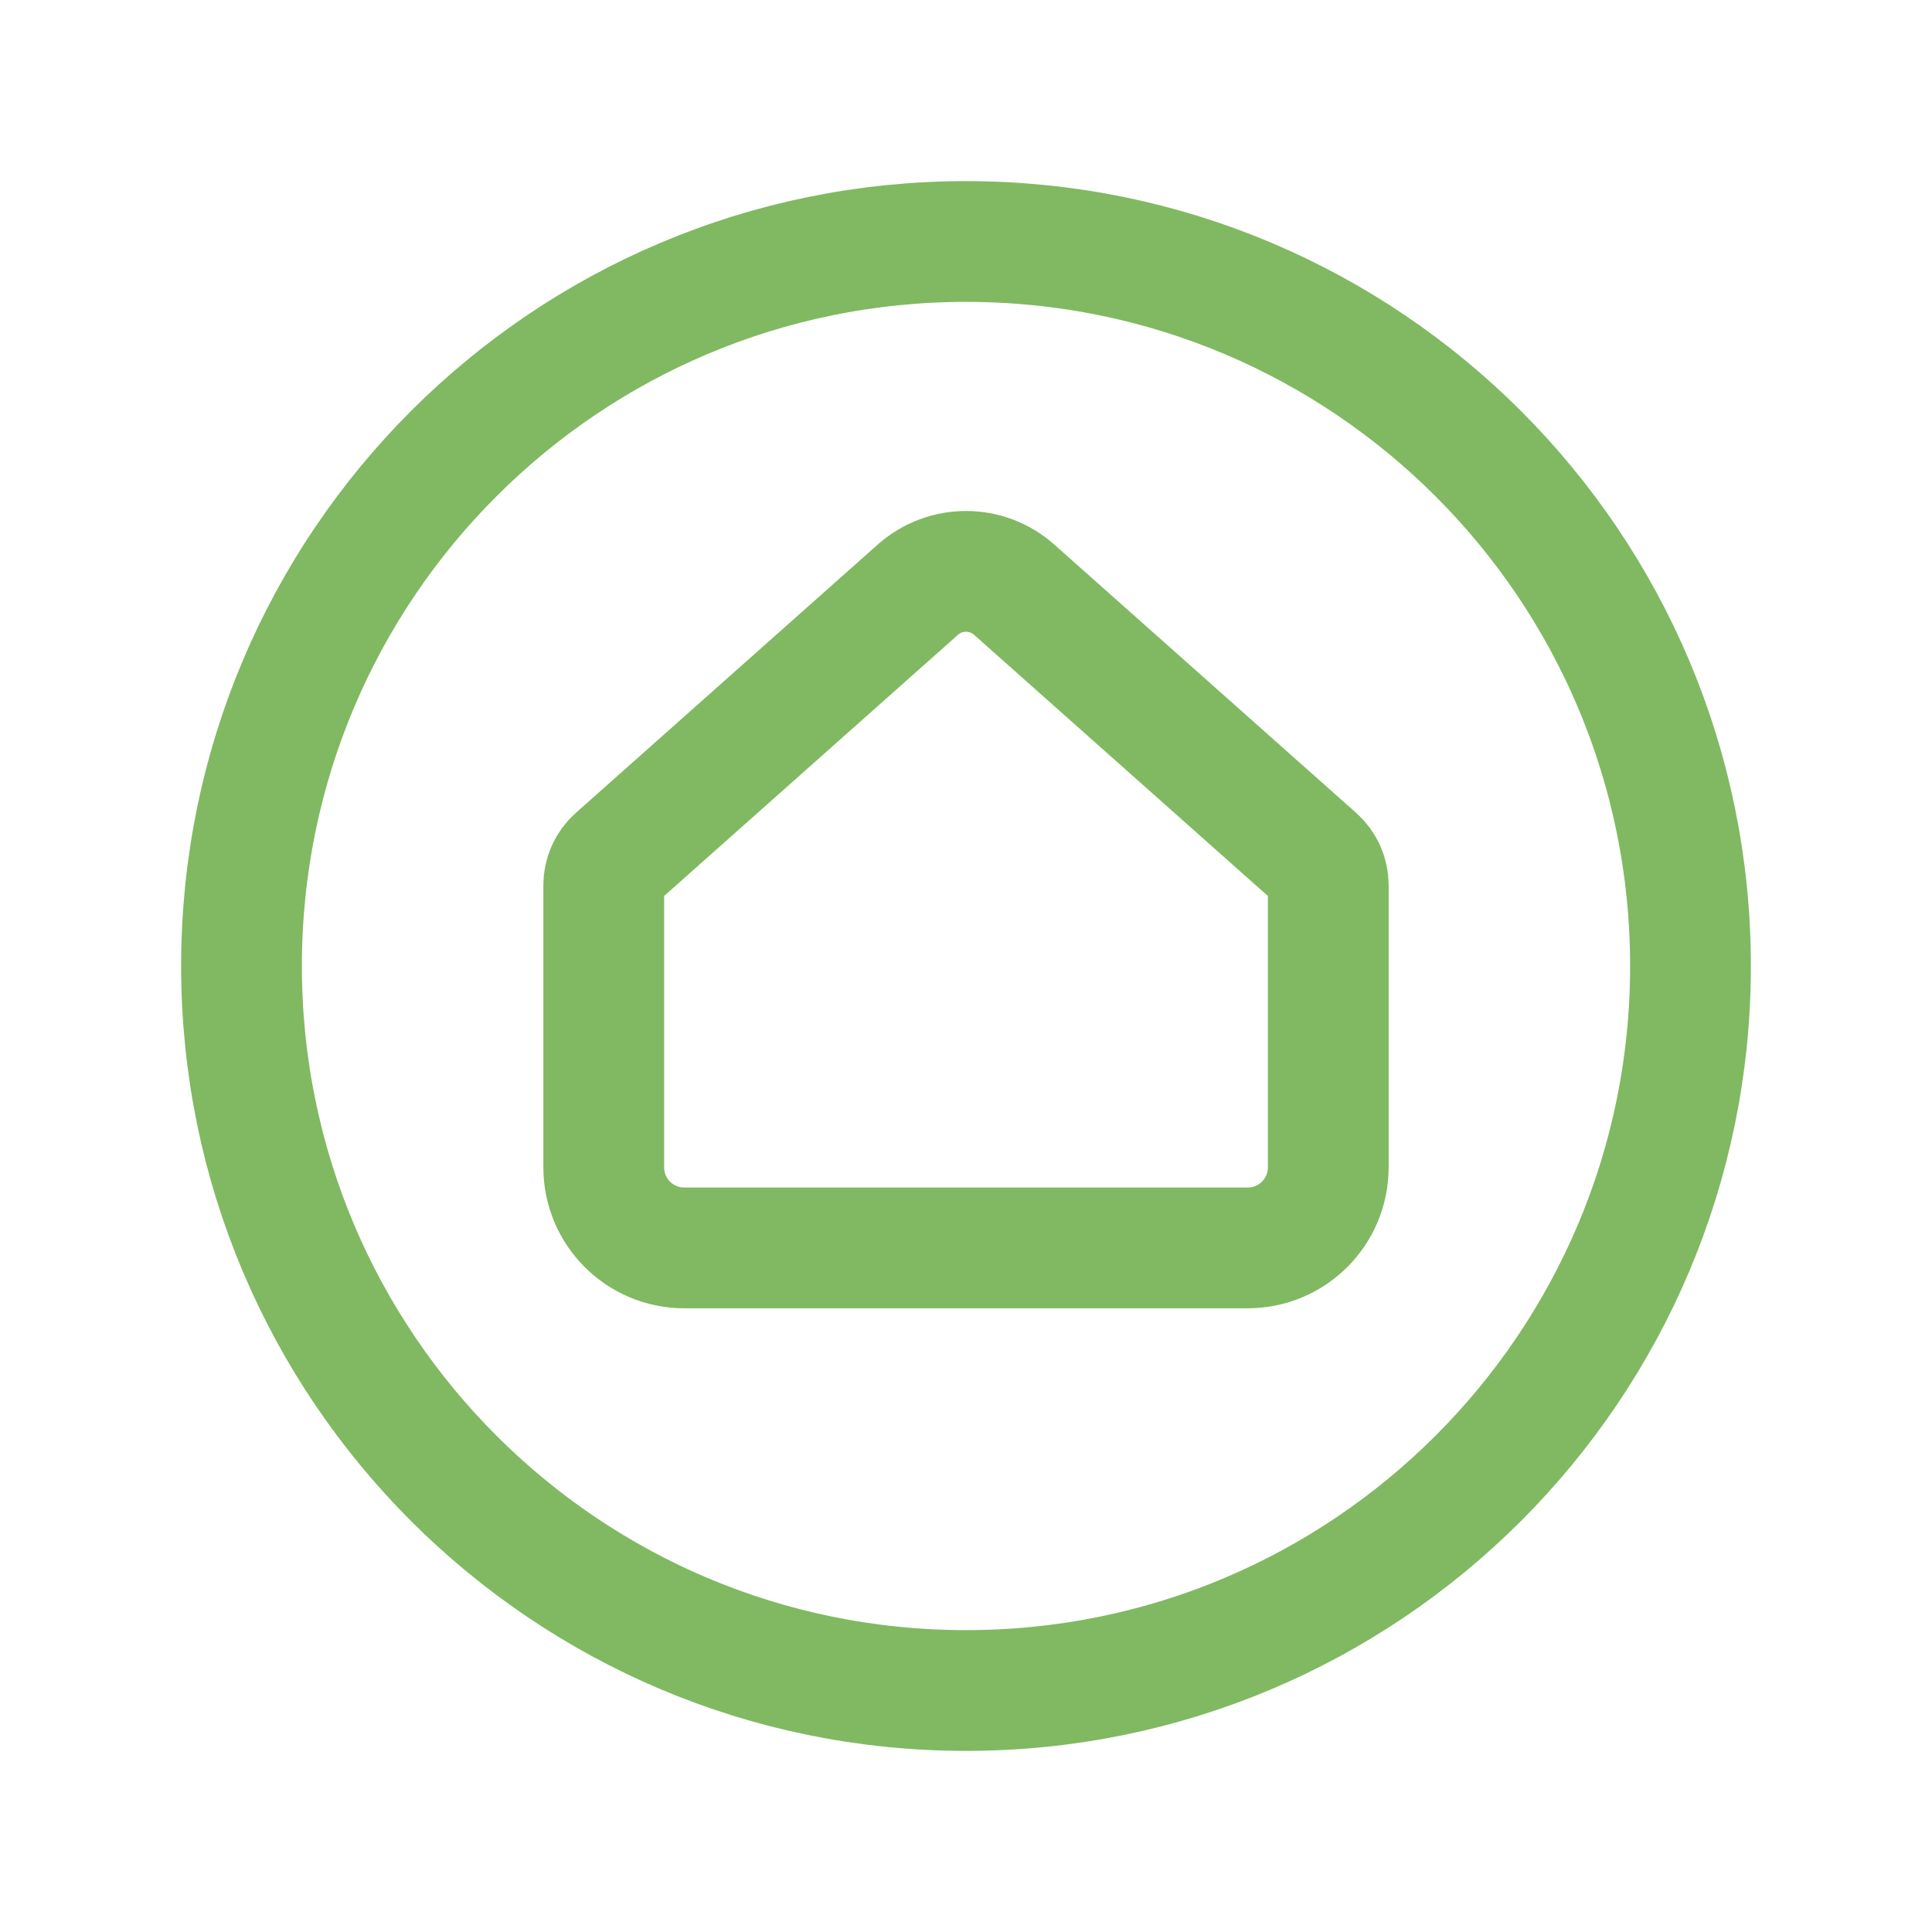 <svg width="24" height="24" viewBox="0 0 24 24" fill="none" xmlns="http://www.w3.org/2000/svg">
<g clip-path="url(#clip0_1218_562)">
<path d="M7.5 14.502V10.996C7.5 10.867 7.555 10.745 7.651 10.659L11.402 7.325C11.743 7.022 12.257 7.022 12.598 7.325L16.349 10.659C16.445 10.745 16.5 10.867 16.5 10.996V14.502C16.5 15.054 16.052 15.502 15.5 15.502H8.5C7.948 15.502 7.5 15.054 7.5 14.502Z" stroke="#80B961" stroke-width="1.5" stroke-linecap="round" stroke-linejoin="round"/>
<path d="M12 21C16.971 21 21 16.971 21 12C21 7.029 16.971 3 12 3C7.029 3 3 7.029 3 12C3 16.971 7.029 21 12 21Z" stroke="#80B961" stroke-width="1.5" stroke-linecap="round" stroke-linejoin="round"/>
</g>
<defs>
<clipPath id="clip0_1218_562">
<rect width="24" height="24" fill="white"/>
</clipPath>
</defs>
</svg>
